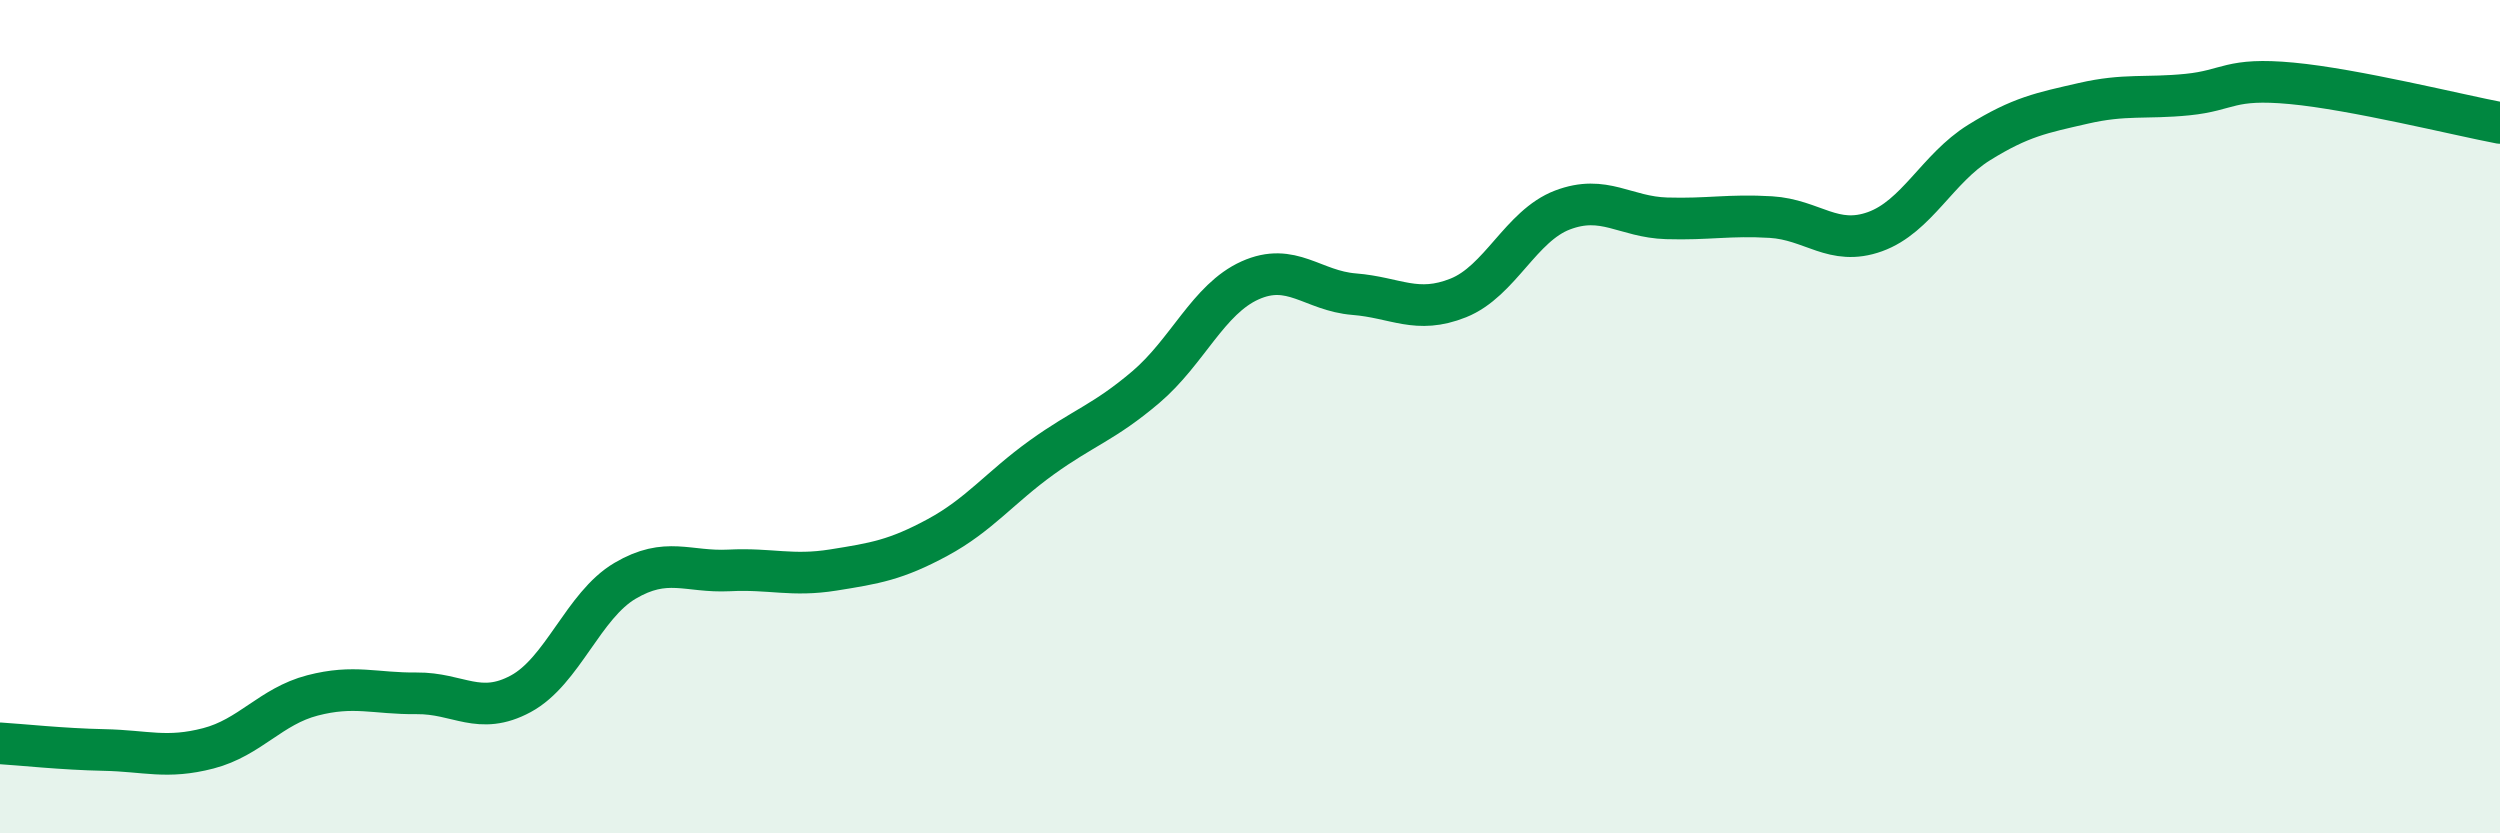 
    <svg width="60" height="20" viewBox="0 0 60 20" xmlns="http://www.w3.org/2000/svg">
      <path
        d="M 0,17.84 C 0.5,17.87 1.5,17.98 2.5,18 C 3.5,18.02 4,18.22 5,17.96 C 6,17.7 6.5,16.95 7.5,16.69 C 8.5,16.43 9,16.65 10,16.64 C 11,16.63 11.5,17.19 12.5,16.65 C 13.5,16.11 14,14.53 15,13.94 C 16,13.35 16.5,13.74 17.5,13.69 C 18.5,13.64 19,13.84 20,13.68 C 21,13.52 21.5,13.44 22.5,12.9 C 23.5,12.36 24,11.7 25,10.98 C 26,10.26 26.5,10.14 27.5,9.29 C 28.5,8.44 29,7.18 30,6.73 C 31,6.28 31.5,6.98 32.5,7.06 C 33.5,7.14 34,7.55 35,7.15 C 36,6.75 36.5,5.42 37.5,5.04 C 38.5,4.66 39,5.21 40,5.24 C 41,5.27 41.5,5.15 42.5,5.21 C 43.5,5.27 44,5.92 45,5.56 C 46,5.2 46.5,4.04 47.5,3.42 C 48.5,2.8 49,2.71 50,2.48 C 51,2.25 51.5,2.37 52.5,2.27 C 53.5,2.17 53.5,1.86 55,2 C 56.5,2.14 59,2.76 60,2.95L60 20L0 20Z"
        fill="#008740"
        opacity="0.1"
        stroke-linecap="round"
        stroke-linejoin="round"
      />
      <path
        d="M 0,17.84 C 0.5,17.87 1.5,17.98 2.5,18 C 3.5,18.02 4,18.22 5,17.96 C 6,17.7 6.5,16.95 7.5,16.69 C 8.5,16.43 9,16.65 10,16.64 C 11,16.63 11.5,17.19 12.5,16.65 C 13.5,16.11 14,14.53 15,13.94 C 16,13.35 16.5,13.74 17.5,13.69 C 18.5,13.64 19,13.84 20,13.68 C 21,13.52 21.5,13.44 22.5,12.9 C 23.5,12.36 24,11.7 25,10.98 C 26,10.26 26.5,10.14 27.5,9.29 C 28.5,8.44 29,7.18 30,6.73 C 31,6.28 31.5,6.98 32.5,7.06 C 33.5,7.14 34,7.55 35,7.15 C 36,6.75 36.5,5.42 37.5,5.04 C 38.5,4.66 39,5.21 40,5.24 C 41,5.27 41.5,5.15 42.5,5.21 C 43.5,5.27 44,5.92 45,5.56 C 46,5.2 46.5,4.04 47.5,3.42 C 48.5,2.8 49,2.71 50,2.48 C 51,2.25 51.5,2.37 52.5,2.27 C 53.5,2.17 53.5,1.86 55,2 C 56.5,2.14 59,2.76 60,2.95"
        stroke="#008740"
        stroke-width="1"
        fill="none"
        stroke-linecap="round"
        stroke-linejoin="round"
      />
    </svg>
  